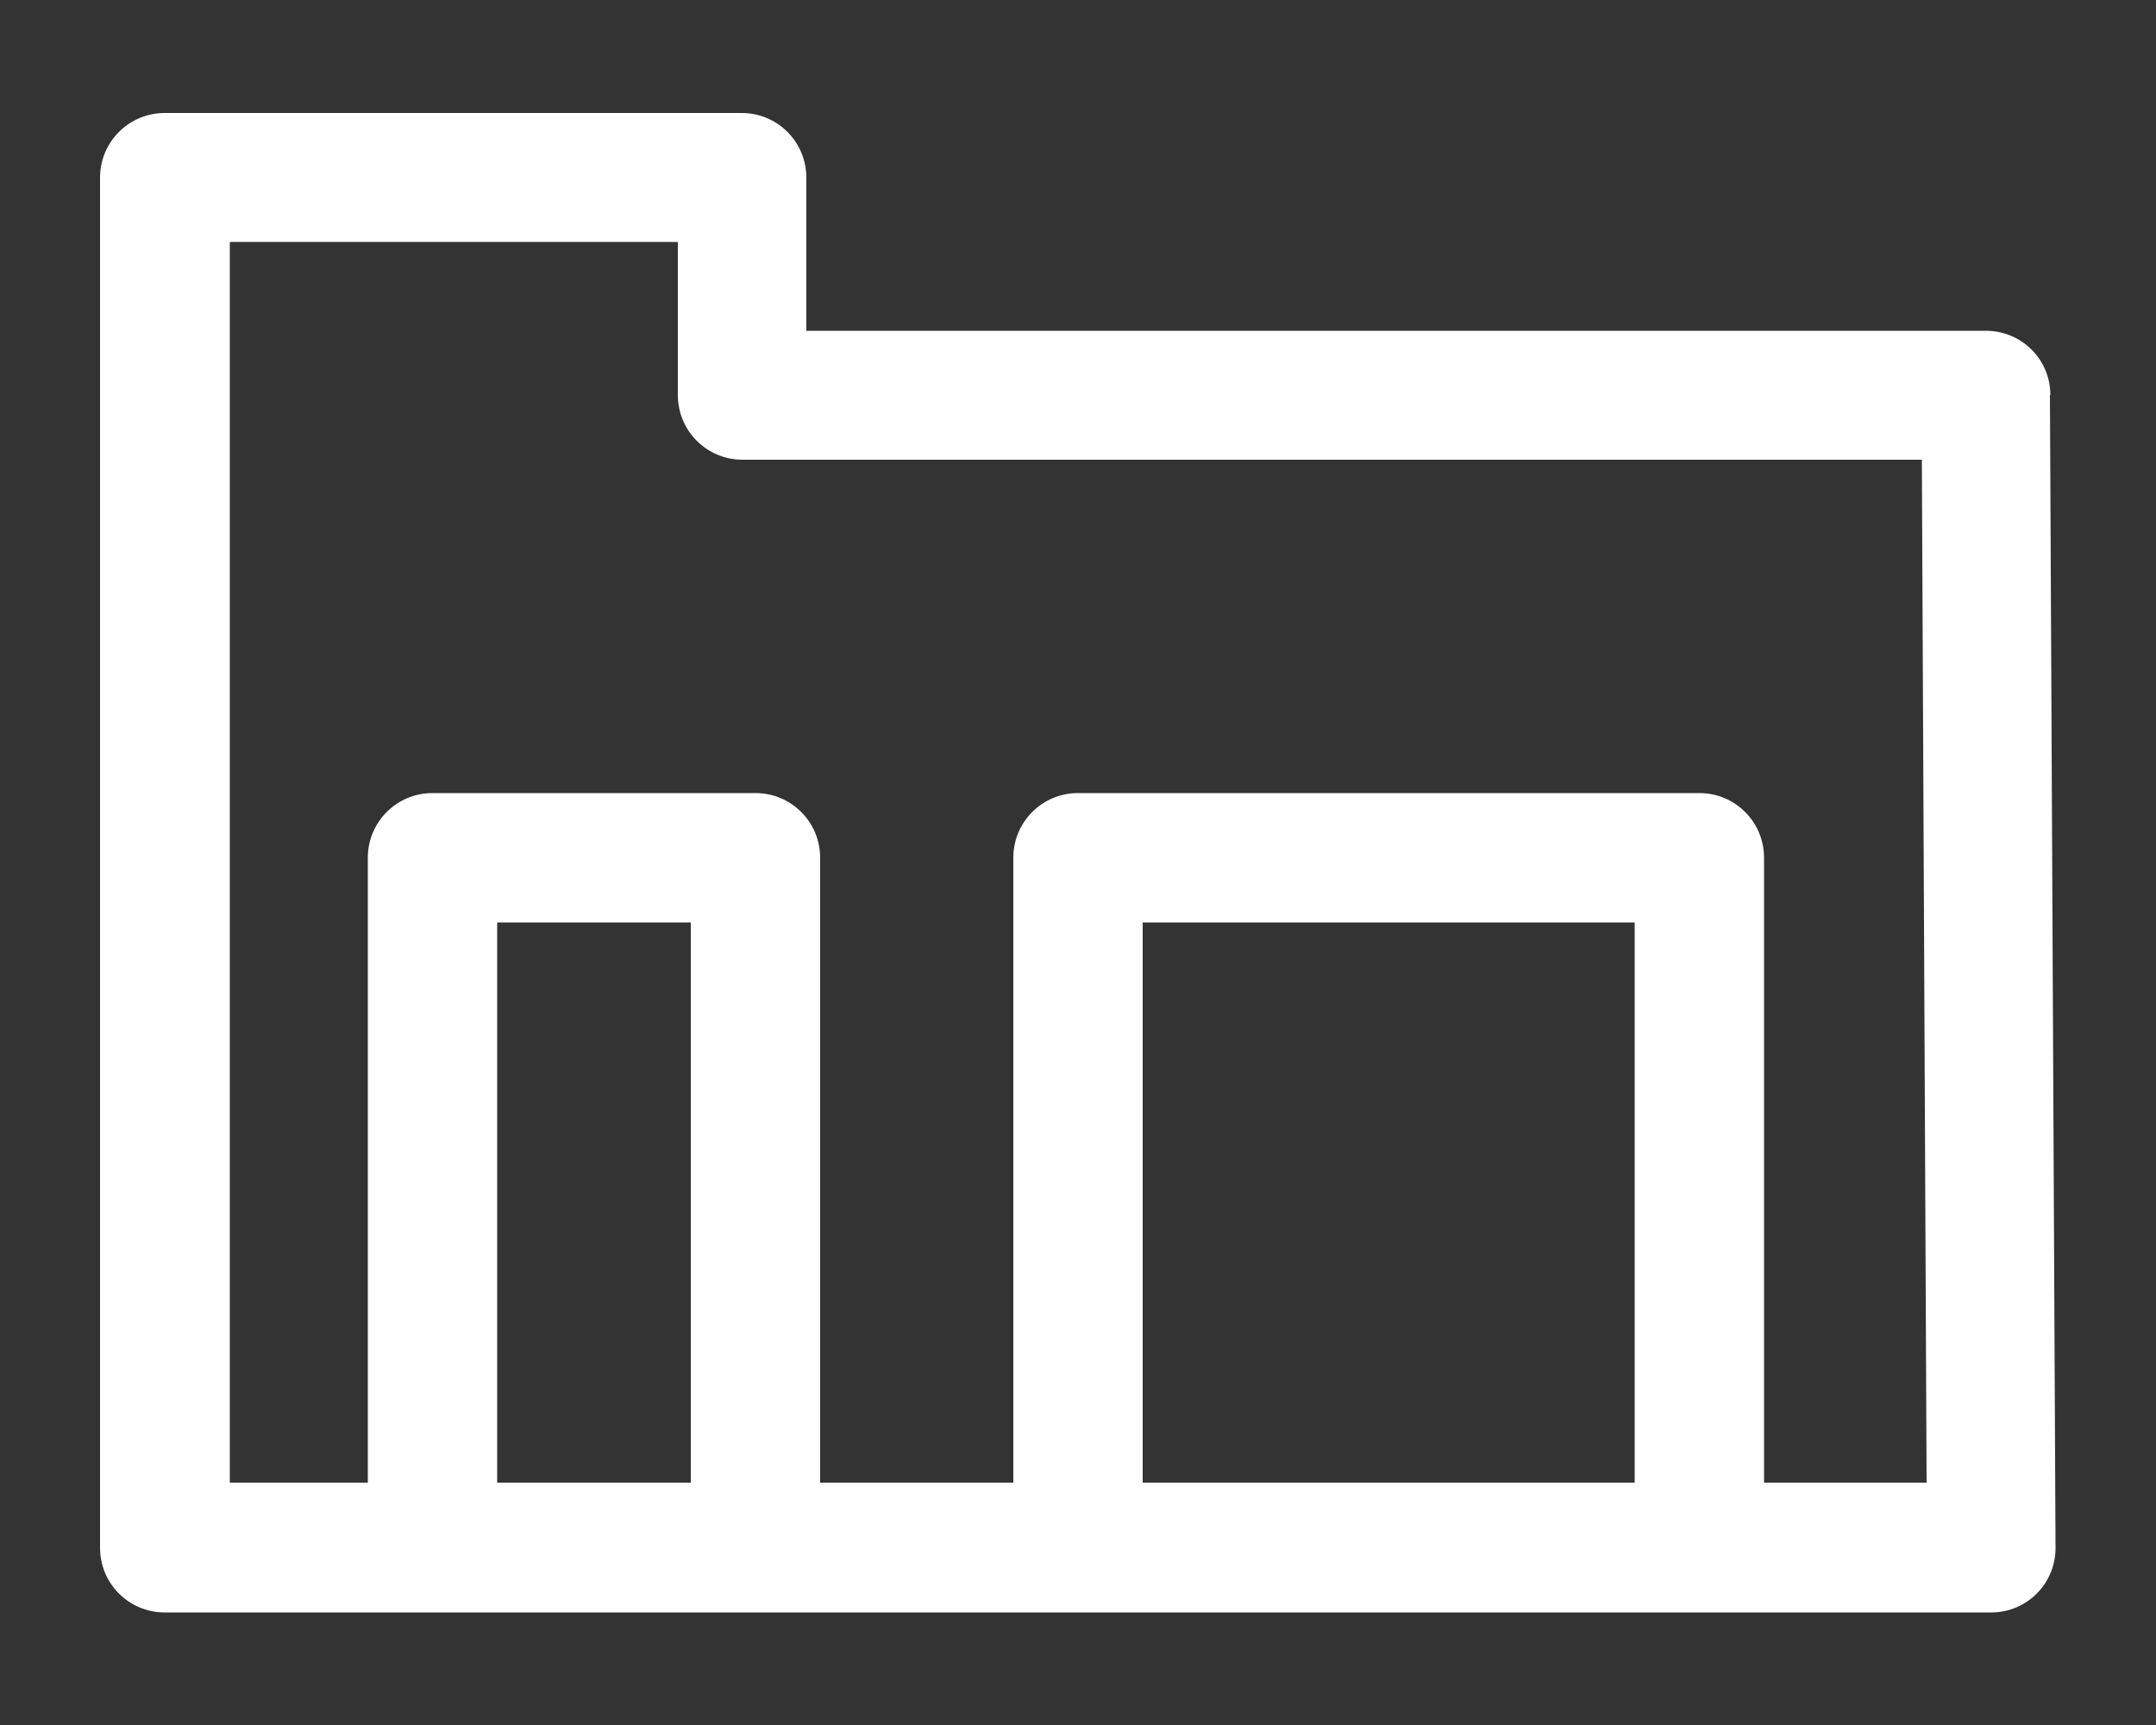 <?xml version="1.0" encoding="UTF-8"?><svg id="_レイヤー_1" xmlns="http://www.w3.org/2000/svg" viewBox="0 0 50 40"><rect x="0" y="0" width="50" height="40" fill="#333333" stroke="none"/><defs><style>.cls-1{fill:#fff;}</style></defs><path class="cls-1" d="M47.55,9.16c0-.83-.67-1.49-1.5-1.49h-27.35v-3.55c0-.83-.67-1.5-1.5-1.5H3.82c-.83,0-1.5.67-1.5,1.5v31.77c0,.83.67,1.5,1.5,1.5h42.36s0,0,0,0c.83,0,1.5-.68,1.49-1.51l-.13-26.72ZM16.02,34.38h-4.49v-12.99h4.49v12.99ZM37.91,34.38h-11.41v-12.99h11.41v12.99ZM40.91,34.38v-14.49c0-.83-.67-1.5-1.5-1.5h-14.41c-.83,0-1.5.67-1.5,1.5v14.49h-4.48v-14.49c0-.83-.67-1.5-1.5-1.5h-7.49c-.83,0-1.5.67-1.5,1.5v14.49h-3.2V5.61h10.39v3.55c0,.83.67,1.5,1.5,1.5h27.35l.11,23.72h-3.76Z"/></svg>